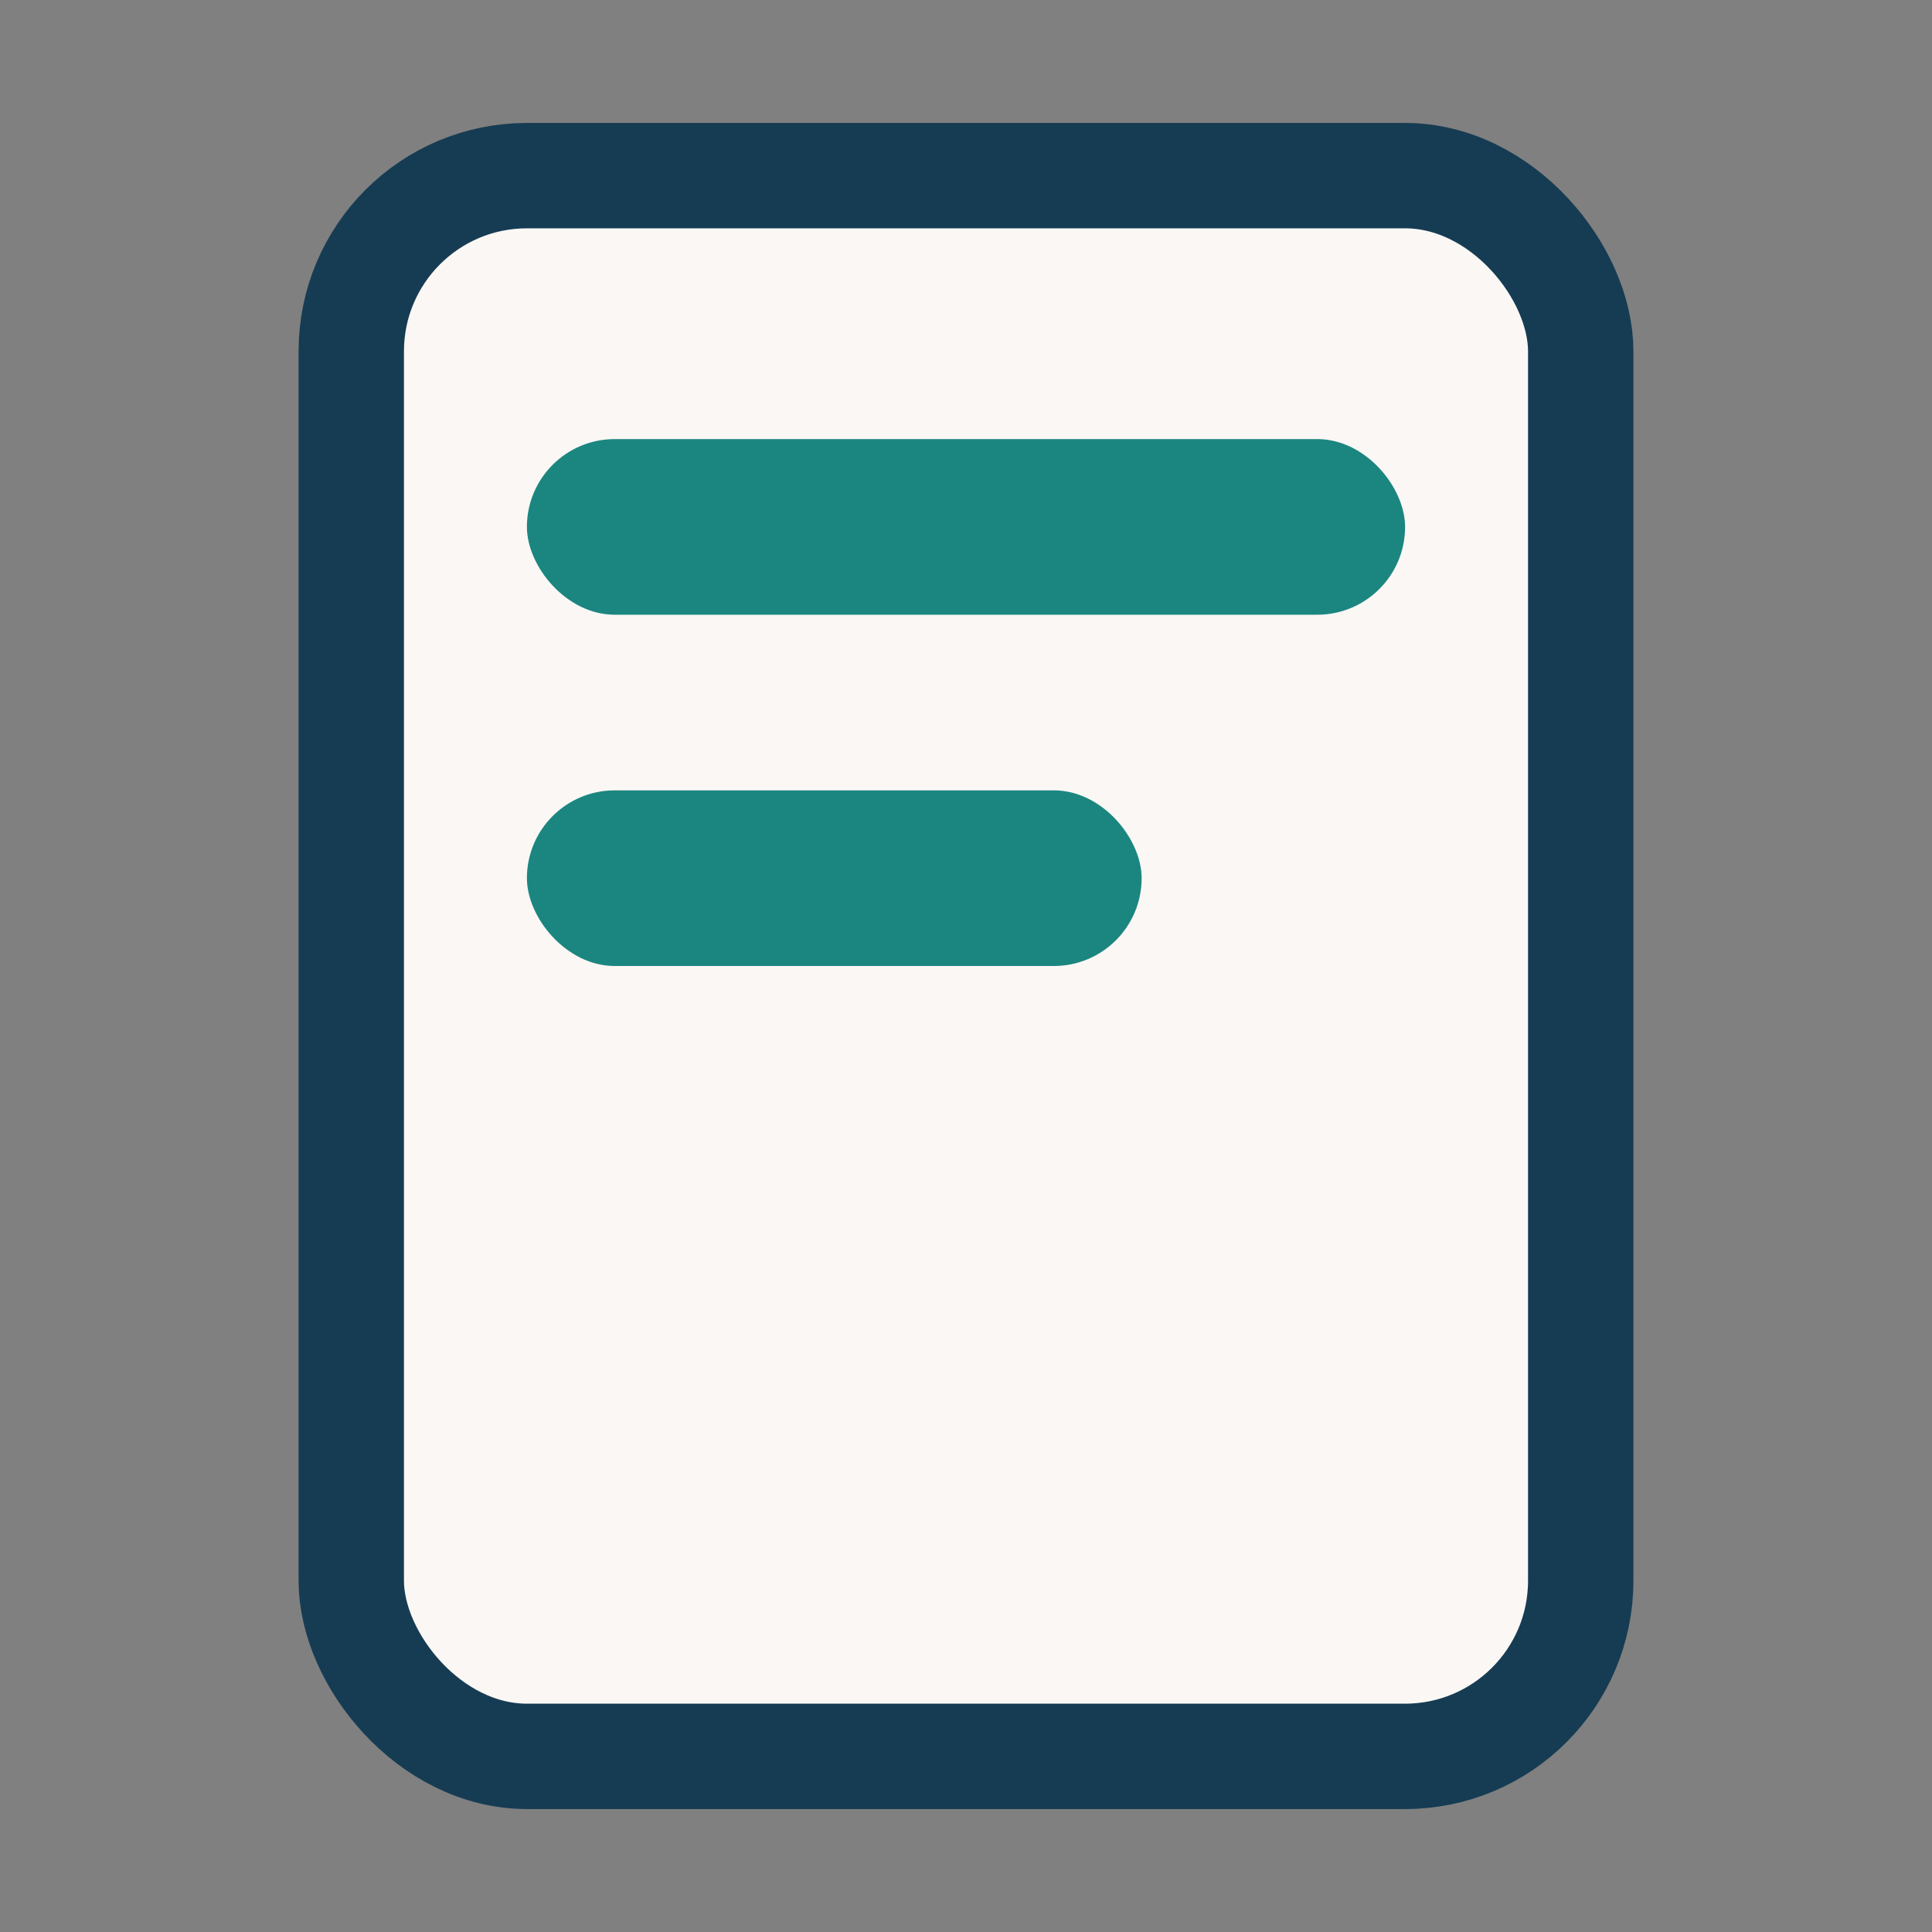 <?xml version="1.0" encoding="UTF-8"?>
<svg xmlns="http://www.w3.org/2000/svg" width="22" height="22" viewBox="0 0 22 22"><rect x="0" y="0" width="22" height="22" fill="#808080" stroke="none"/><rect width="14" height="18" x="4" y="2" rx="2" fill="#FAF7F5" stroke="#163C53" stroke-width="1.2"/><rect x="6" y="5" width="10" height="2" rx="1" fill="#1B867F"/><rect x="6" y="9" width="7" height="2" rx="1" fill="#1B867F"/></svg>